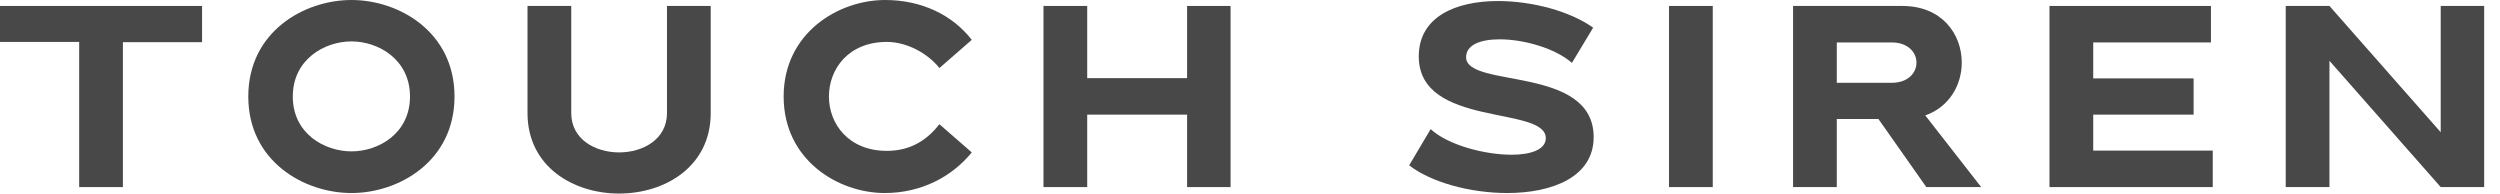 <svg width="155" height="12" viewBox="0 0 155 12" fill="none" xmlns="http://www.w3.org/2000/svg">
<g id="TOUCH SIREN">
<path id="Vector" d="M141.715 11.599V0.369H144.426L151.324 8.198V0.369H154.019V11.599H151.324L144.426 3.77V11.599H141.715Z" fill="#484848"/>
<path id="Vector_2" d="M129.78 9.337H137.191V11.599H127.068V0.369H137.079V2.631H129.78V4.861H136.004V7.107H129.78V9.337Z" fill="#484848"/>
<path id="Vector_3" d="M111.17 11.599V0.369H117.94C120.41 0.369 121.629 2.118 121.629 3.883C121.629 5.246 120.875 6.626 119.367 7.155L122.833 11.599H119.432L116.464 7.38H113.881V11.599H111.17ZM113.881 2.631V5.134H117.282C118.309 5.134 118.822 4.508 118.822 3.883C118.822 3.257 118.309 2.631 117.282 2.631H113.881Z" fill="#484848"/>
<path id="Vector_4" d="M103.479 11.599V0.369H106.191V11.599H103.479Z" fill="#484848"/>
<path id="Vector_5" d="M98.775 1.716L97.46 3.898C96.433 3 94.492 2.438 92.984 2.438C91.797 2.438 90.898 2.775 90.898 3.545C90.898 5.502 98.807 4.027 98.807 8.502C98.807 10.973 96.241 11.968 93.449 11.968C91.171 11.968 88.733 11.31 87.369 10.251L88.701 8.005C89.759 8.984 92.021 9.593 93.722 9.593C94.909 9.593 95.84 9.273 95.84 8.567C95.84 6.529 87.963 7.941 87.963 3.497C87.963 1.027 90.273 0.064 92.872 0.064C95.021 0.064 97.364 0.706 98.775 1.716Z" fill="#484848"/>
<path id="Vector_6" d="M64.696 11.599V0.369H67.407V4.845H73.6V0.369H76.295V11.599H73.6V7.107H67.407V11.599H64.696Z" fill="#484848"/>
<path id="Vector_7" d="M48.586 5.984C48.586 2.037 51.987 0 54.875 0C57.121 0 59.046 0.914 60.249 2.471L58.244 4.219C57.522 3.305 56.223 2.599 54.987 2.599C52.597 2.599 51.394 4.283 51.394 5.984C51.394 7.668 52.597 9.353 54.987 9.353C56.56 9.353 57.554 8.583 58.244 7.701L60.249 9.449C59.014 10.973 57.089 11.968 54.859 11.968C51.971 11.968 48.586 9.93 48.586 5.984Z" fill="#484848"/>
<path id="Vector_8" d="M32.706 7.011V0.369H35.417V7.011C35.417 8.631 36.893 9.449 38.385 9.449C39.877 9.449 41.353 8.631 41.353 7.011V0.369H44.064V7.011C44.064 10.332 41.224 12 38.385 12C35.545 12 32.706 10.332 32.706 7.011Z" fill="#484848"/>
<path id="Vector_9" d="M28.18 5.984C28.18 9.995 24.731 11.968 21.795 11.968C18.843 11.968 15.394 9.995 15.394 5.984C15.394 1.973 18.843 0 21.795 0C24.731 0 28.18 1.973 28.18 5.984ZM25.42 5.984C25.42 3.69 23.463 2.567 21.795 2.567C20.11 2.567 18.153 3.69 18.153 5.984C18.153 8.278 20.11 9.385 21.795 9.385C23.463 9.385 25.42 8.278 25.42 5.984Z" fill="#484848"/>
<path id="Vector_10" d="M0 0.369H12.529V2.615H7.62V11.599H4.909V2.599H0V0.369Z" fill="#484848"/>
</g>
</svg>
